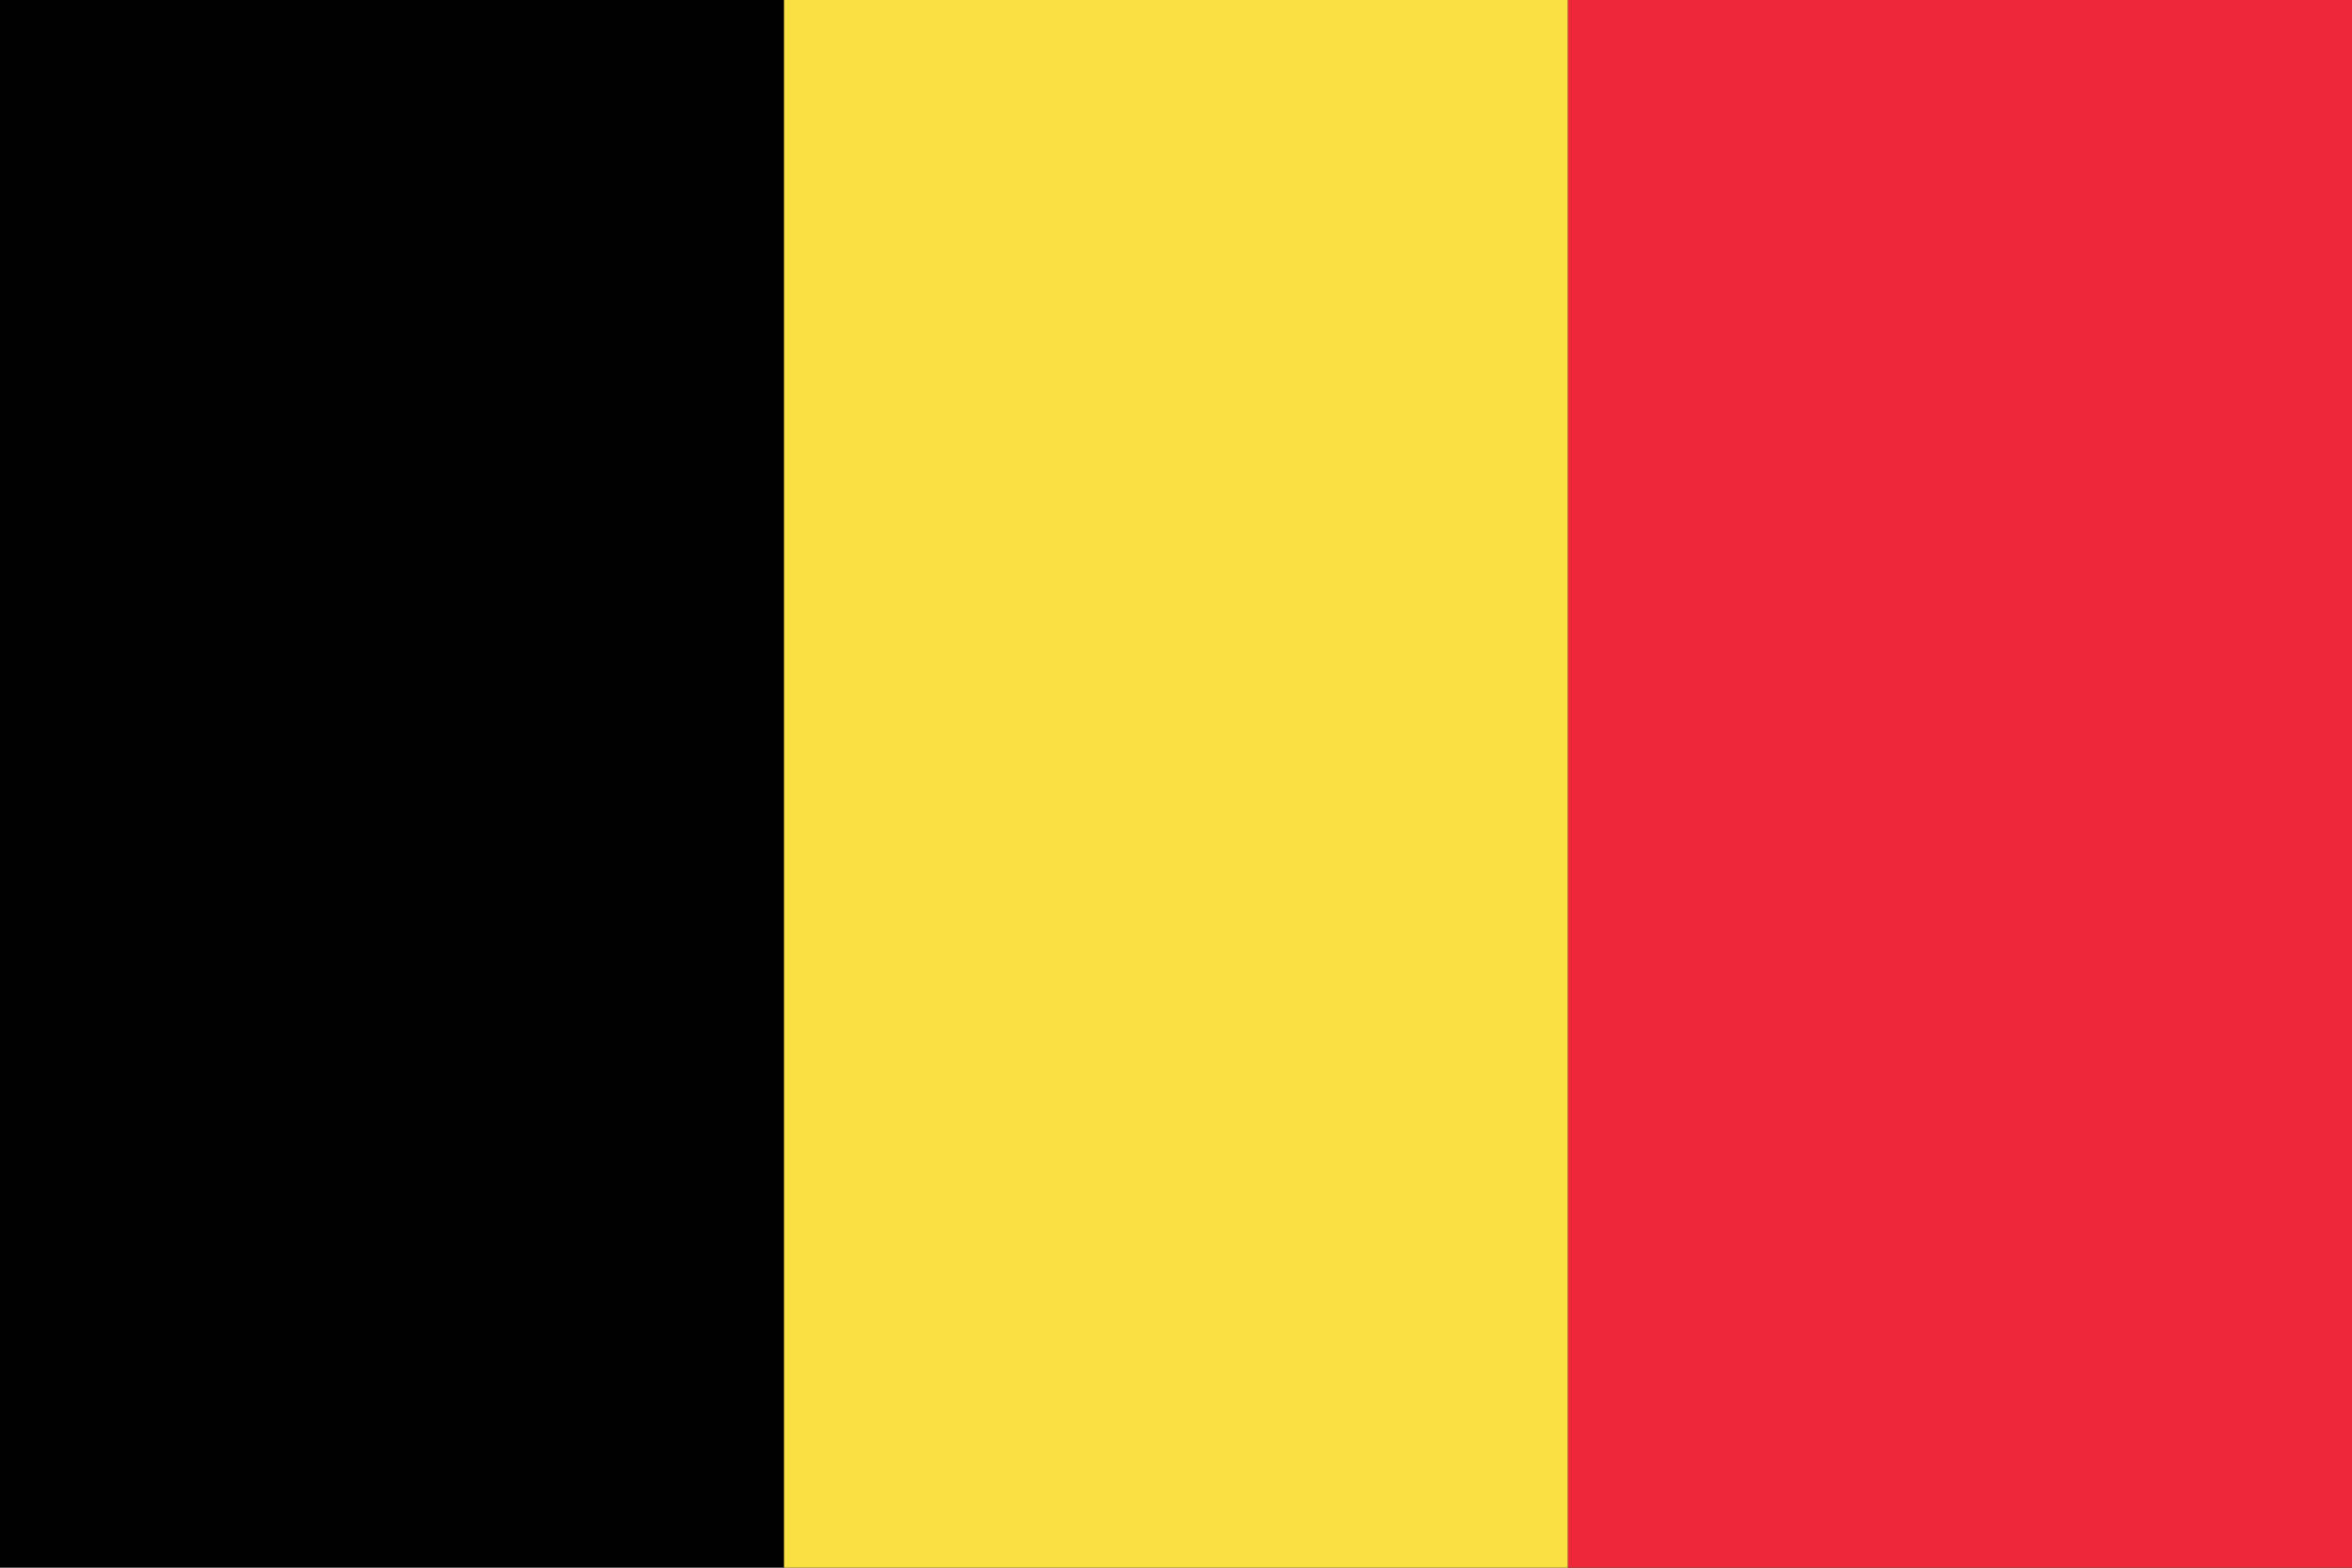 <svg xmlns="http://www.w3.org/2000/svg" width="450" height="300"><rect width="450" height="390"/><rect x="150" width="150" height="390" fill="#FAE042"/><rect x="300" width="150" height="390" fill="#ED2939"/></svg>
